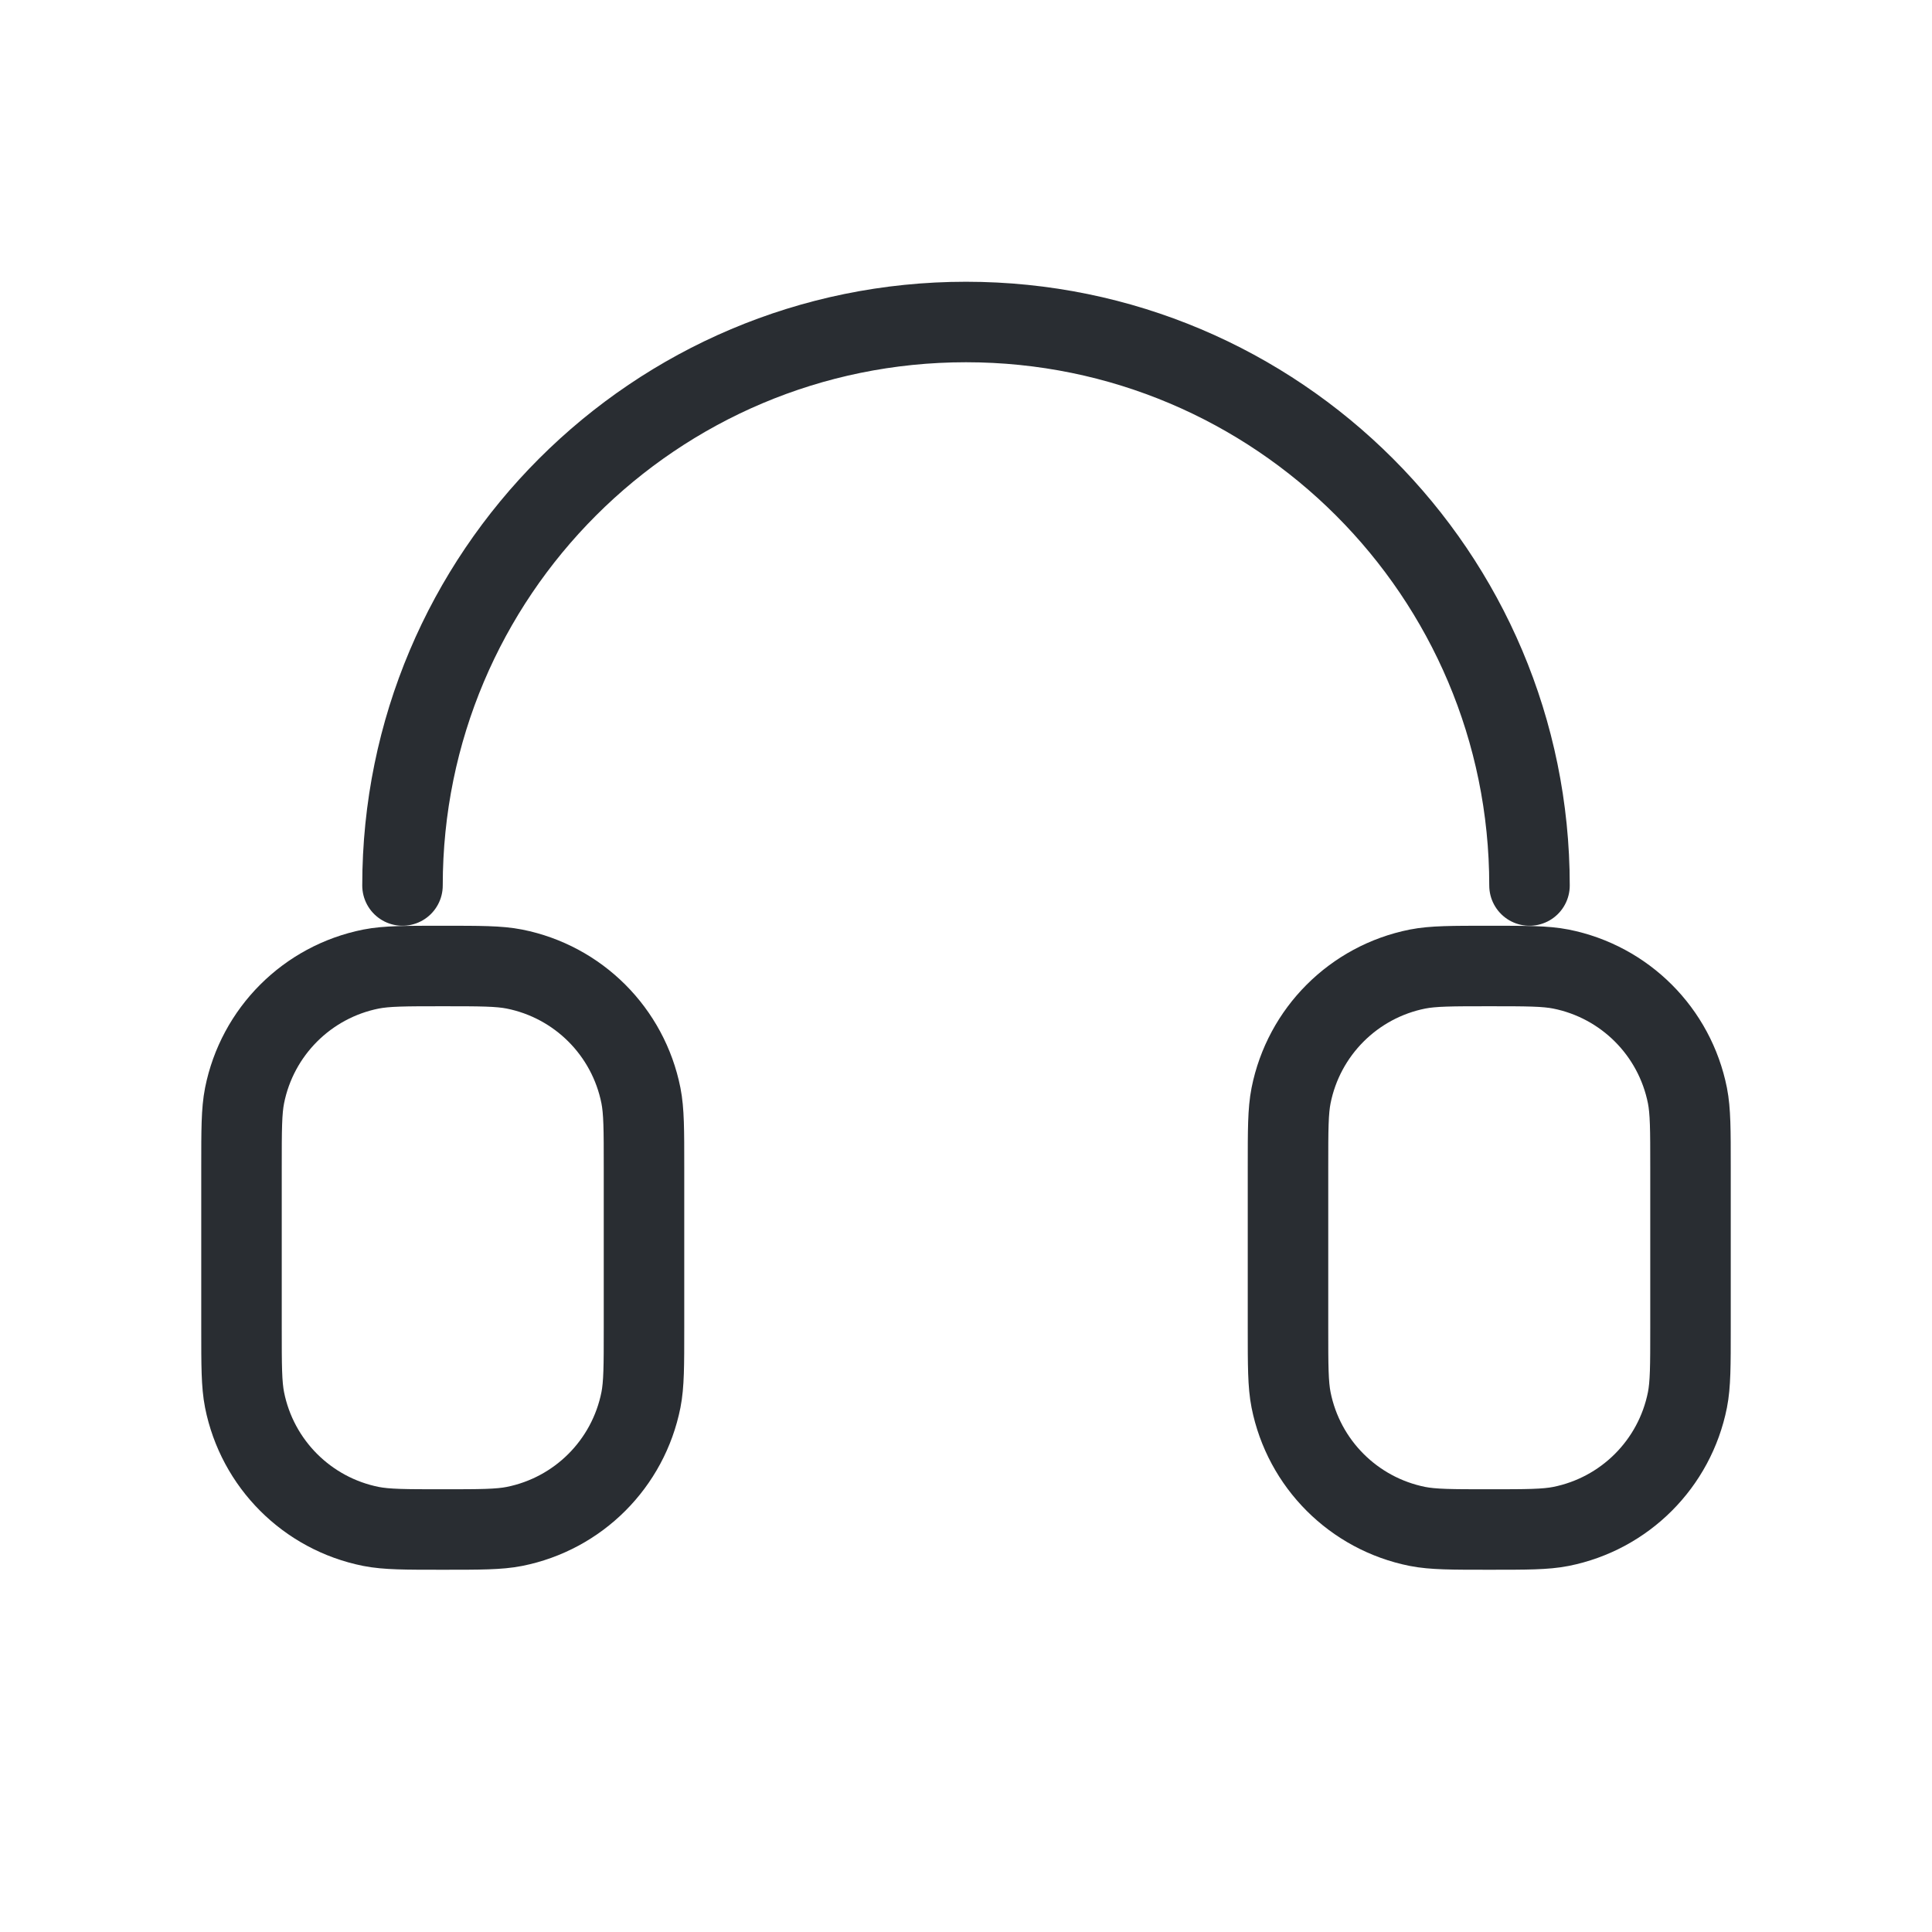 <svg width="24" height="24" viewBox="0 0 24 24" fill="none" xmlns="http://www.w3.org/2000/svg">
<path d="M19 11C19 7.134 15.866 4 12 4C8.134 4 5 7.134 5 11M16 14.5V16.5C16 16.965 16 17.197 16.038 17.39C16.196 18.184 16.816 18.804 17.609 18.962C17.803 19 18.035 19 18.5 19C18.965 19 19.197 19 19.39 18.962C20.184 18.804 20.804 18.184 20.962 17.39C21 17.197 21 16.965 21 16.5V14.5C21 14.035 21 13.803 20.962 13.61C20.804 12.816 20.184 12.196 19.39 12.038C19.197 12 18.965 12 18.5 12C18.035 12 17.803 12 17.609 12.038C16.816 12.196 16.196 12.816 16.038 13.61C16 13.803 16 14.035 16 14.5ZM8 14.5V16.5C8 16.965 8 17.197 7.962 17.39C7.804 18.184 7.184 18.804 6.39 18.962C6.197 19 5.964 19 5.5 19C5.035 19 4.803 19 4.609 18.962C3.816 18.804 3.196 18.184 3.038 17.39C3 17.197 3 16.965 3 16.5V14.5C3 14.035 3 13.803 3.038 13.61C3.196 12.816 3.816 12.196 4.609 12.038C4.803 12 5.035 12 5.5 12C5.964 12 6.197 12 6.39 12.038C7.184 12.196 7.804 12.816 7.962 13.61C8 13.803 8 14.035 8 14.5Z" stroke="#292D32" stroke-linecap="round" stroke-linejoin="round"/>
</svg>
